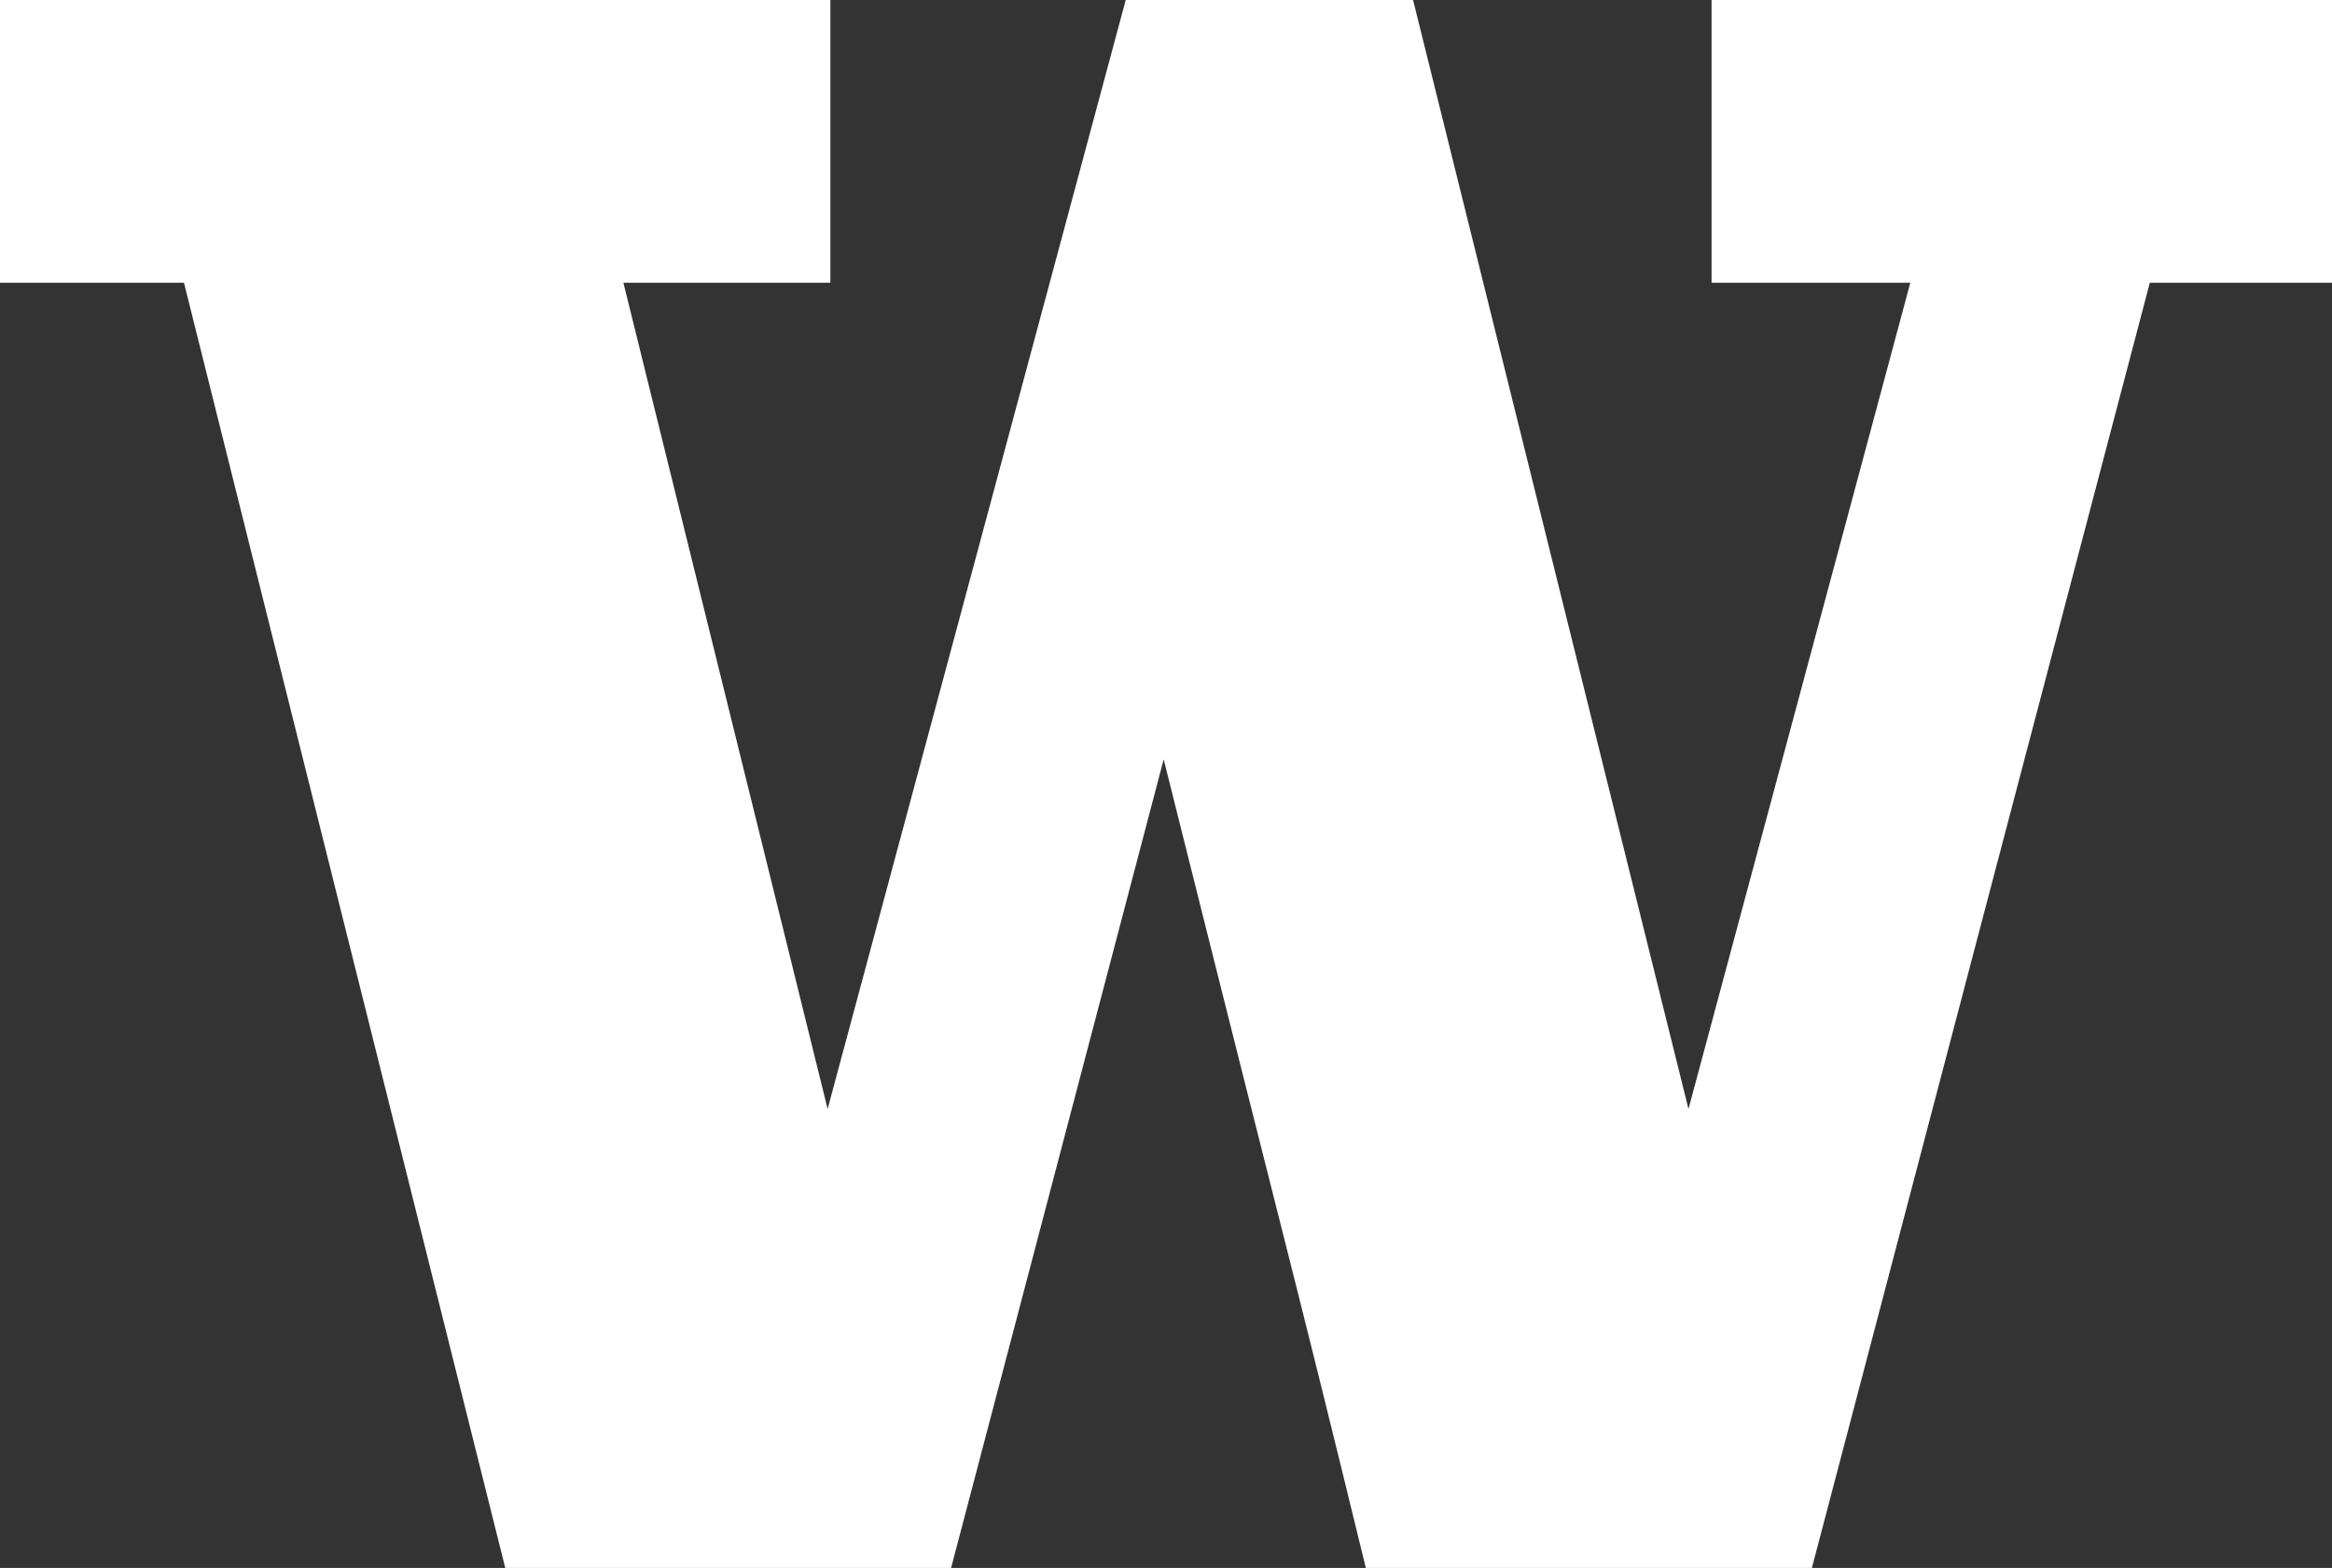 <svg xmlns="http://www.w3.org/2000/svg" width="51.955" height="34.933"><rect width="100%" height="100%" fill="#333333" stroke="none"/><path fill="#FFF" d="M38.132 0v6.3h4.428l-4.942 18.407S31.565.343 31.482 0H25.08l-6.641 24.707L13.889 6.3H18.5V0H0v6.3h4.099s7.071 28.297 7.159 28.639h9.93c.087-.336 4.738-18.021 4.738-18.021 2.951 11.798 2.805 11.051 4.505 18.021h9.935c.085-.336 7.53-28.639 7.53-28.639h4.066V0h-13.83z"/></svg>